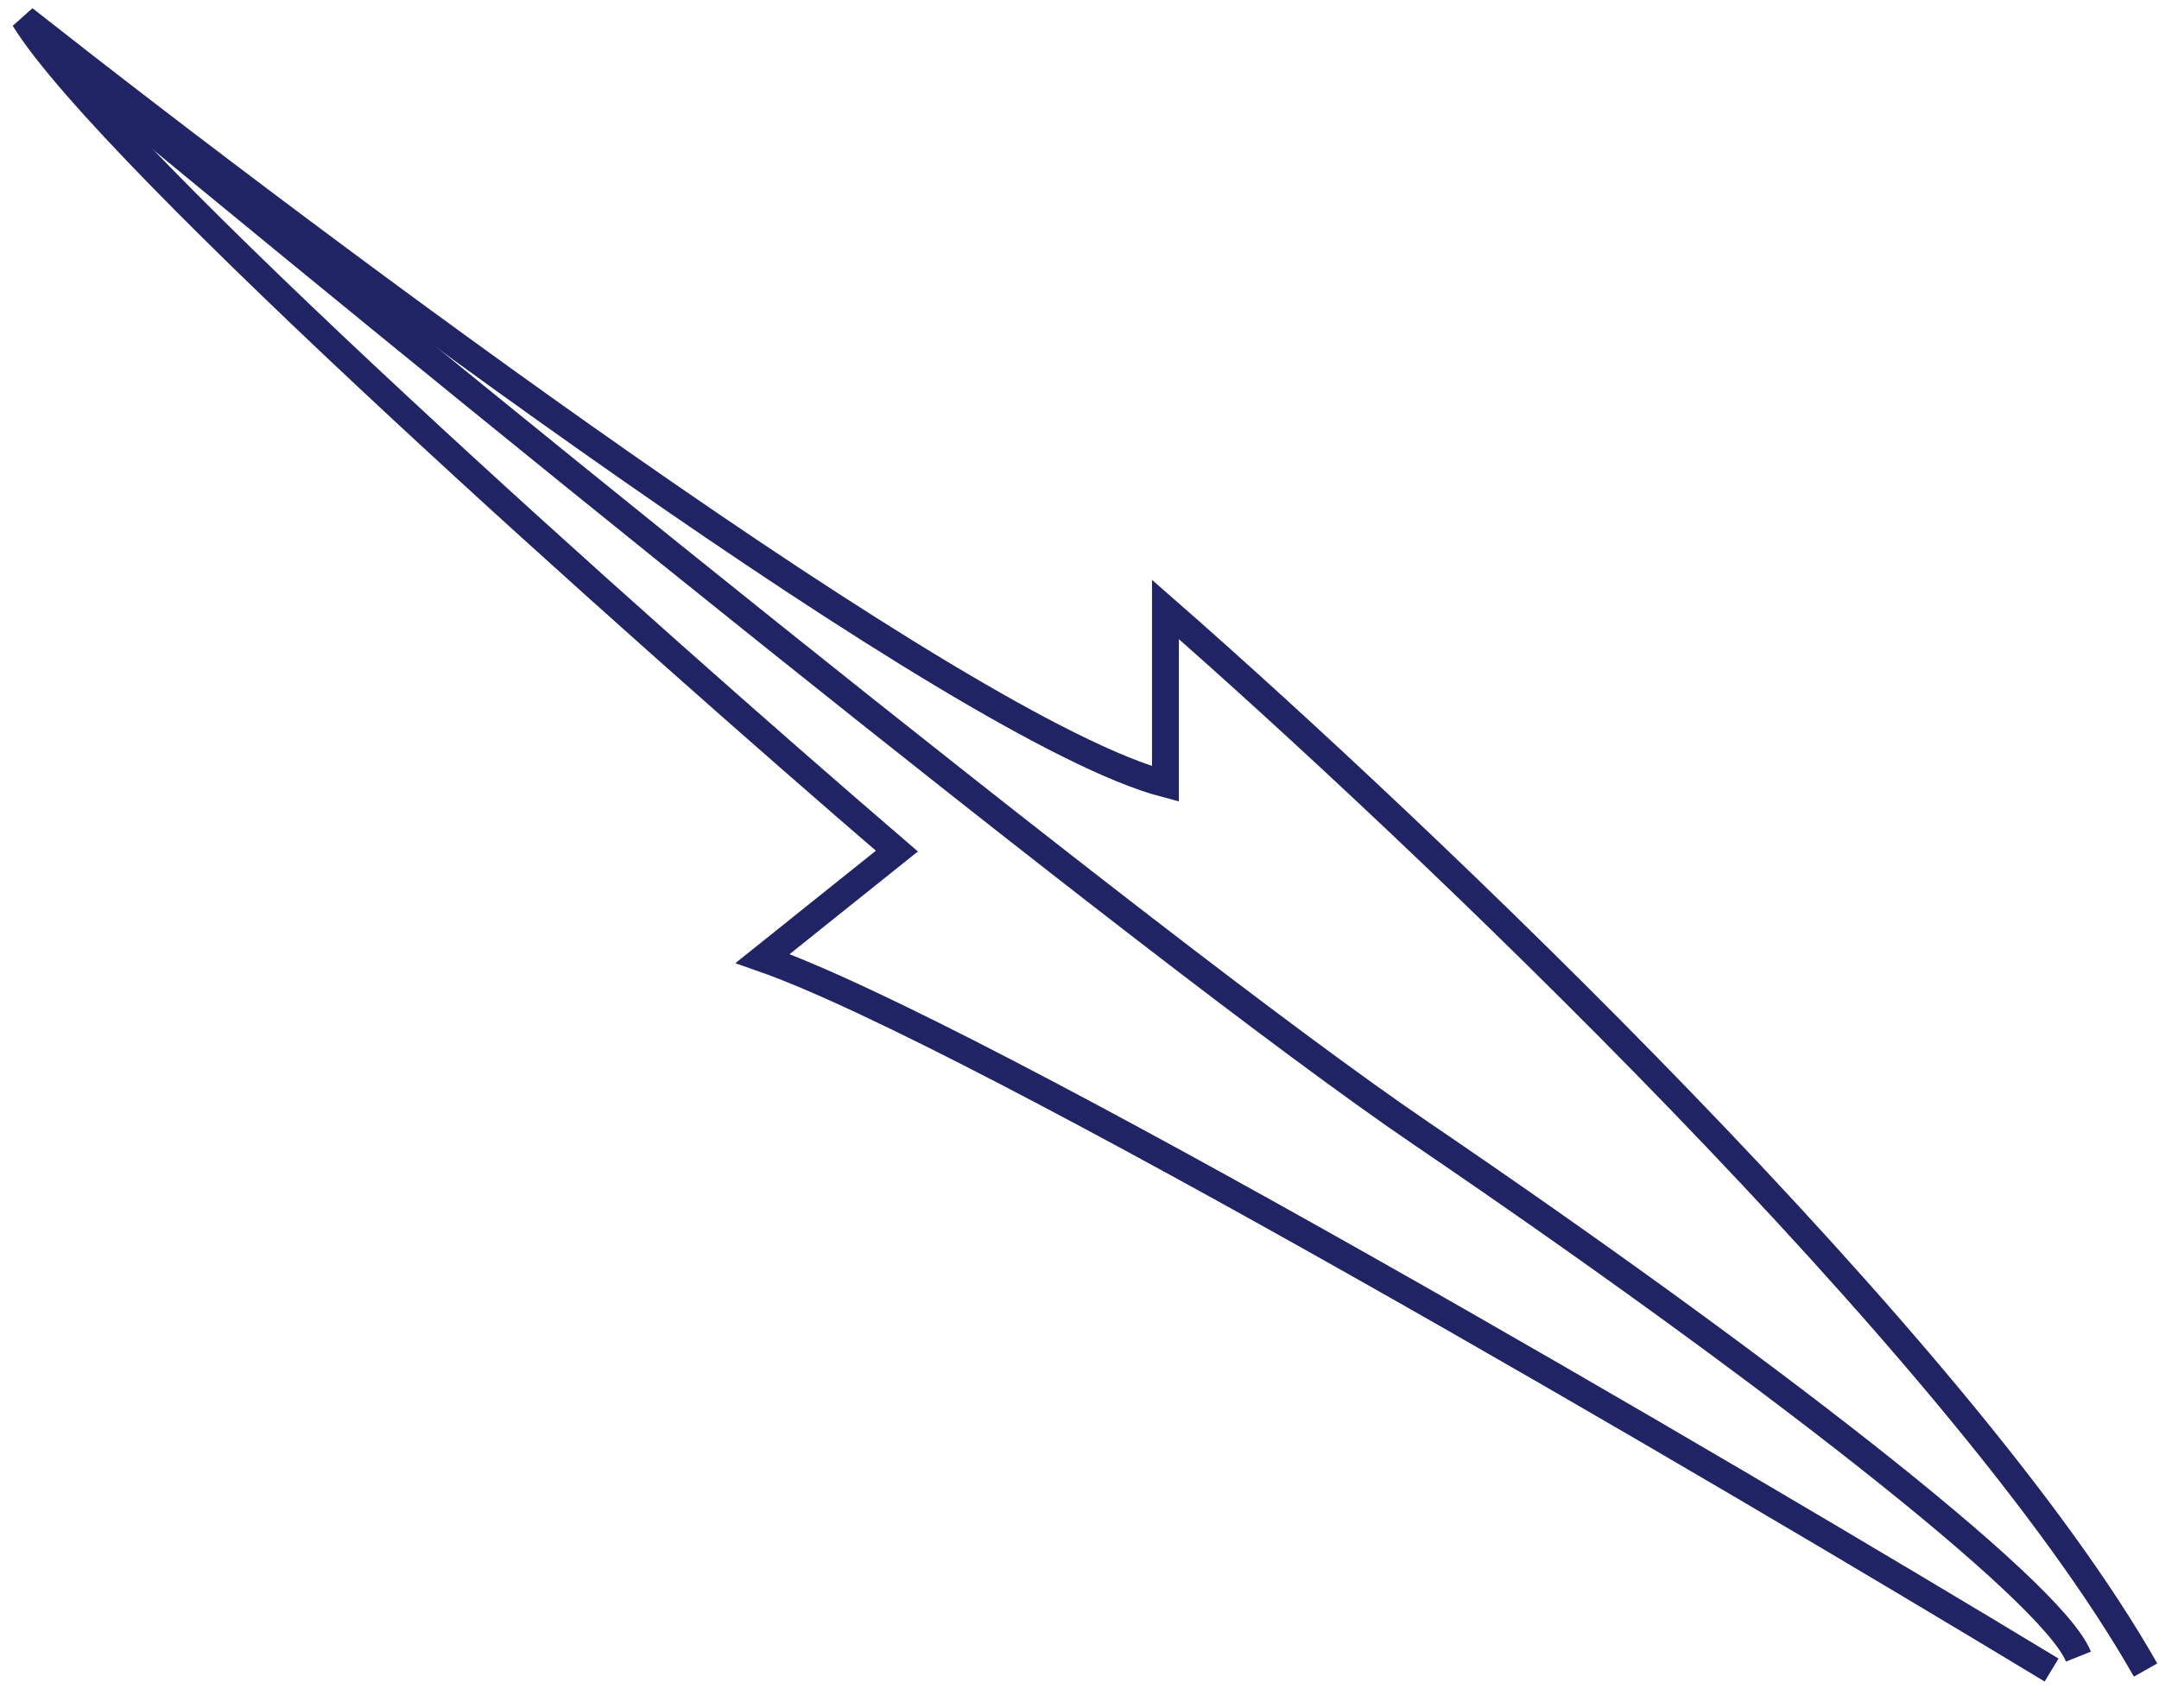 <?xml version="1.0" encoding="UTF-8"?> <svg xmlns="http://www.w3.org/2000/svg" width="67" height="53" viewBox="0 0 67 53" fill="none"><path d="M63.667 51.832C53.111 45.443 30.333 32.082 23.667 29.749L27.833 26.415C19.917 19.61 3.417 4.915 0.75 0.582C9.917 7.804 29.833 22.665 36.167 24.332V18.915C43.944 25.721 60.917 41.832 66.583 51.832" stroke="#202364" stroke-width="0.833"></path><path d="M2 1.832C12.556 10.582 35.75 29.499 44.083 35.165C54.5 42.249 63.667 49.332 64.5 51.415" stroke="#202364" stroke-width="0.833"></path></svg> 